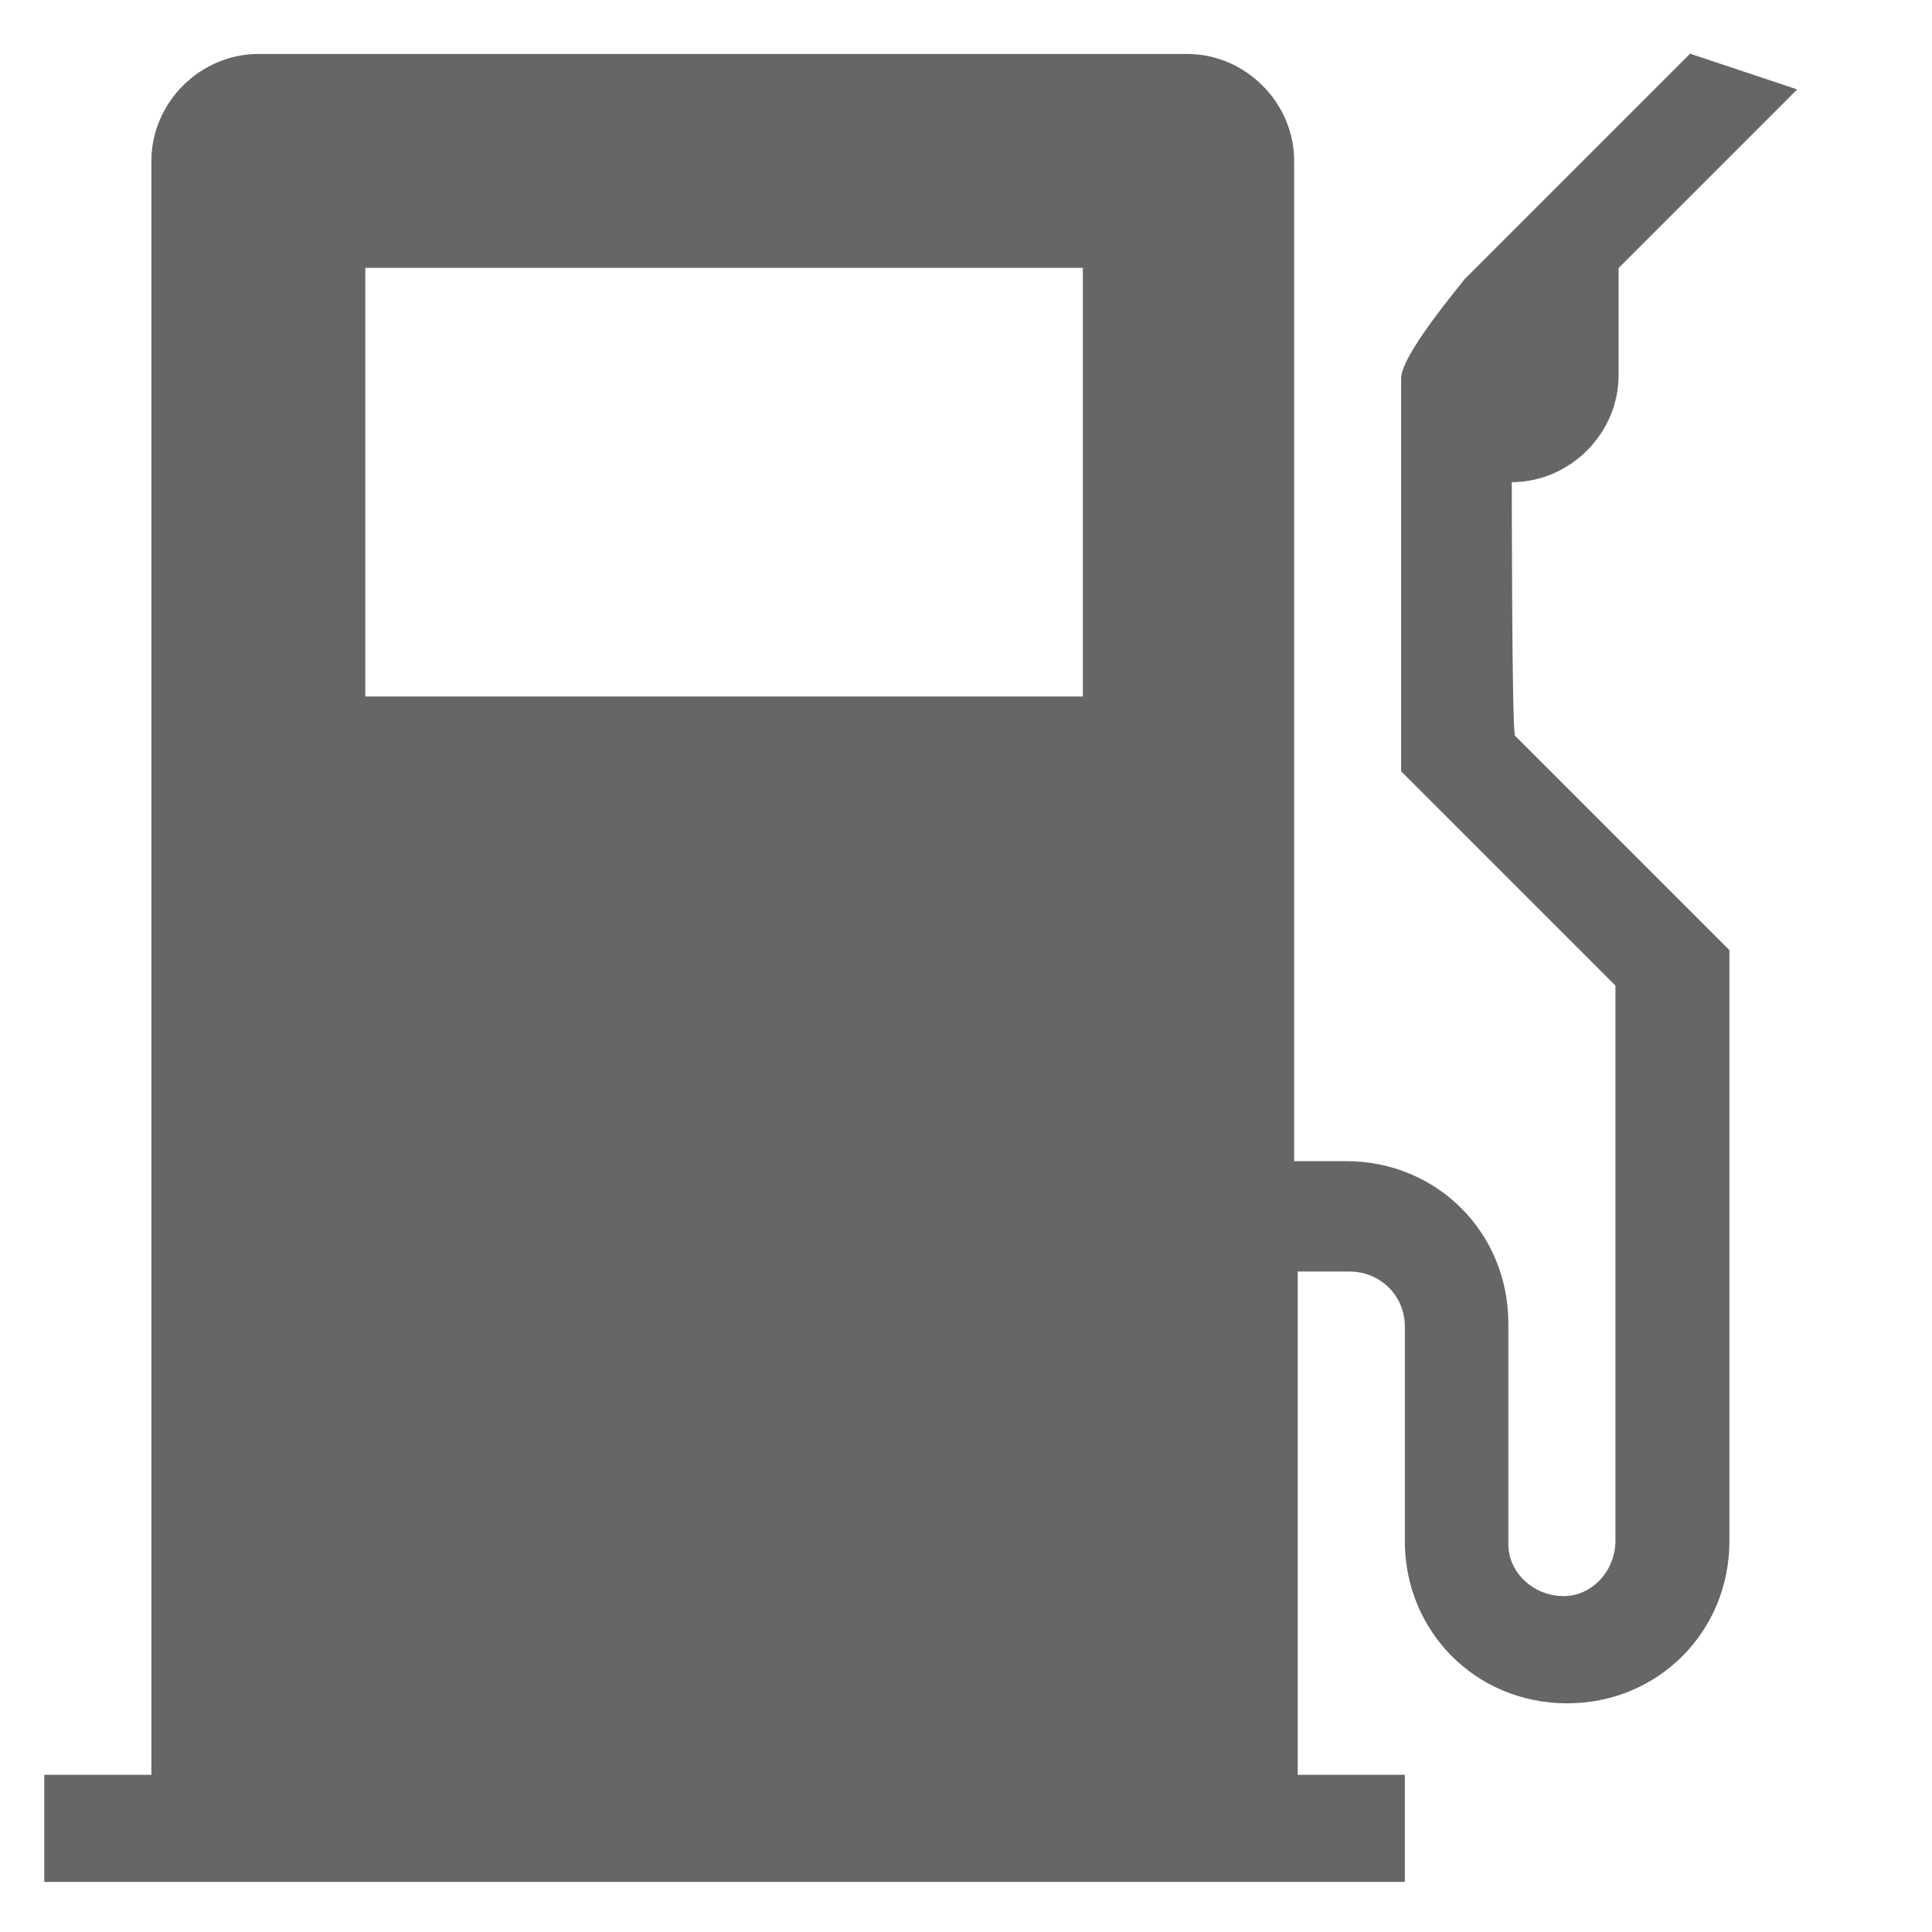 <svg width="14" height="14" viewBox="0 0 14 14" fill="none" xmlns="http://www.w3.org/2000/svg">
<path d="M10.953 3.494C11.377 3.494 11.729 3.141 11.729 2.718V1.942L13.023 0.648L12.247 0.389L10.6 2.036C10.671 1.965 10.153 2.554 10.153 2.742V5.589L11.706 7.142V11.166C11.706 11.378 11.541 11.566 11.33 11.566C11.119 11.566 10.93 11.401 10.93 11.19V9.59C10.93 8.931 10.412 8.414 9.754 8.414H9.378V1.167C9.378 0.743 9.025 0.391 8.602 0.391H1.873C1.449 0.391 1.097 0.744 1.097 1.167V12.861H0.321V13.637H10.18V12.861H9.404V9.214H9.78C9.992 9.214 10.18 9.379 10.18 9.614V11.167C10.18 11.826 10.698 12.343 11.356 12.343C12.014 12.343 12.532 11.825 12.532 11.167V6.885L10.979 5.332C10.955 5.332 10.955 3.497 10.955 3.497L10.953 3.494ZM7.847 5.047H2.647V1.941H7.847V5.047Z" fill="#666666"/>
</svg>
